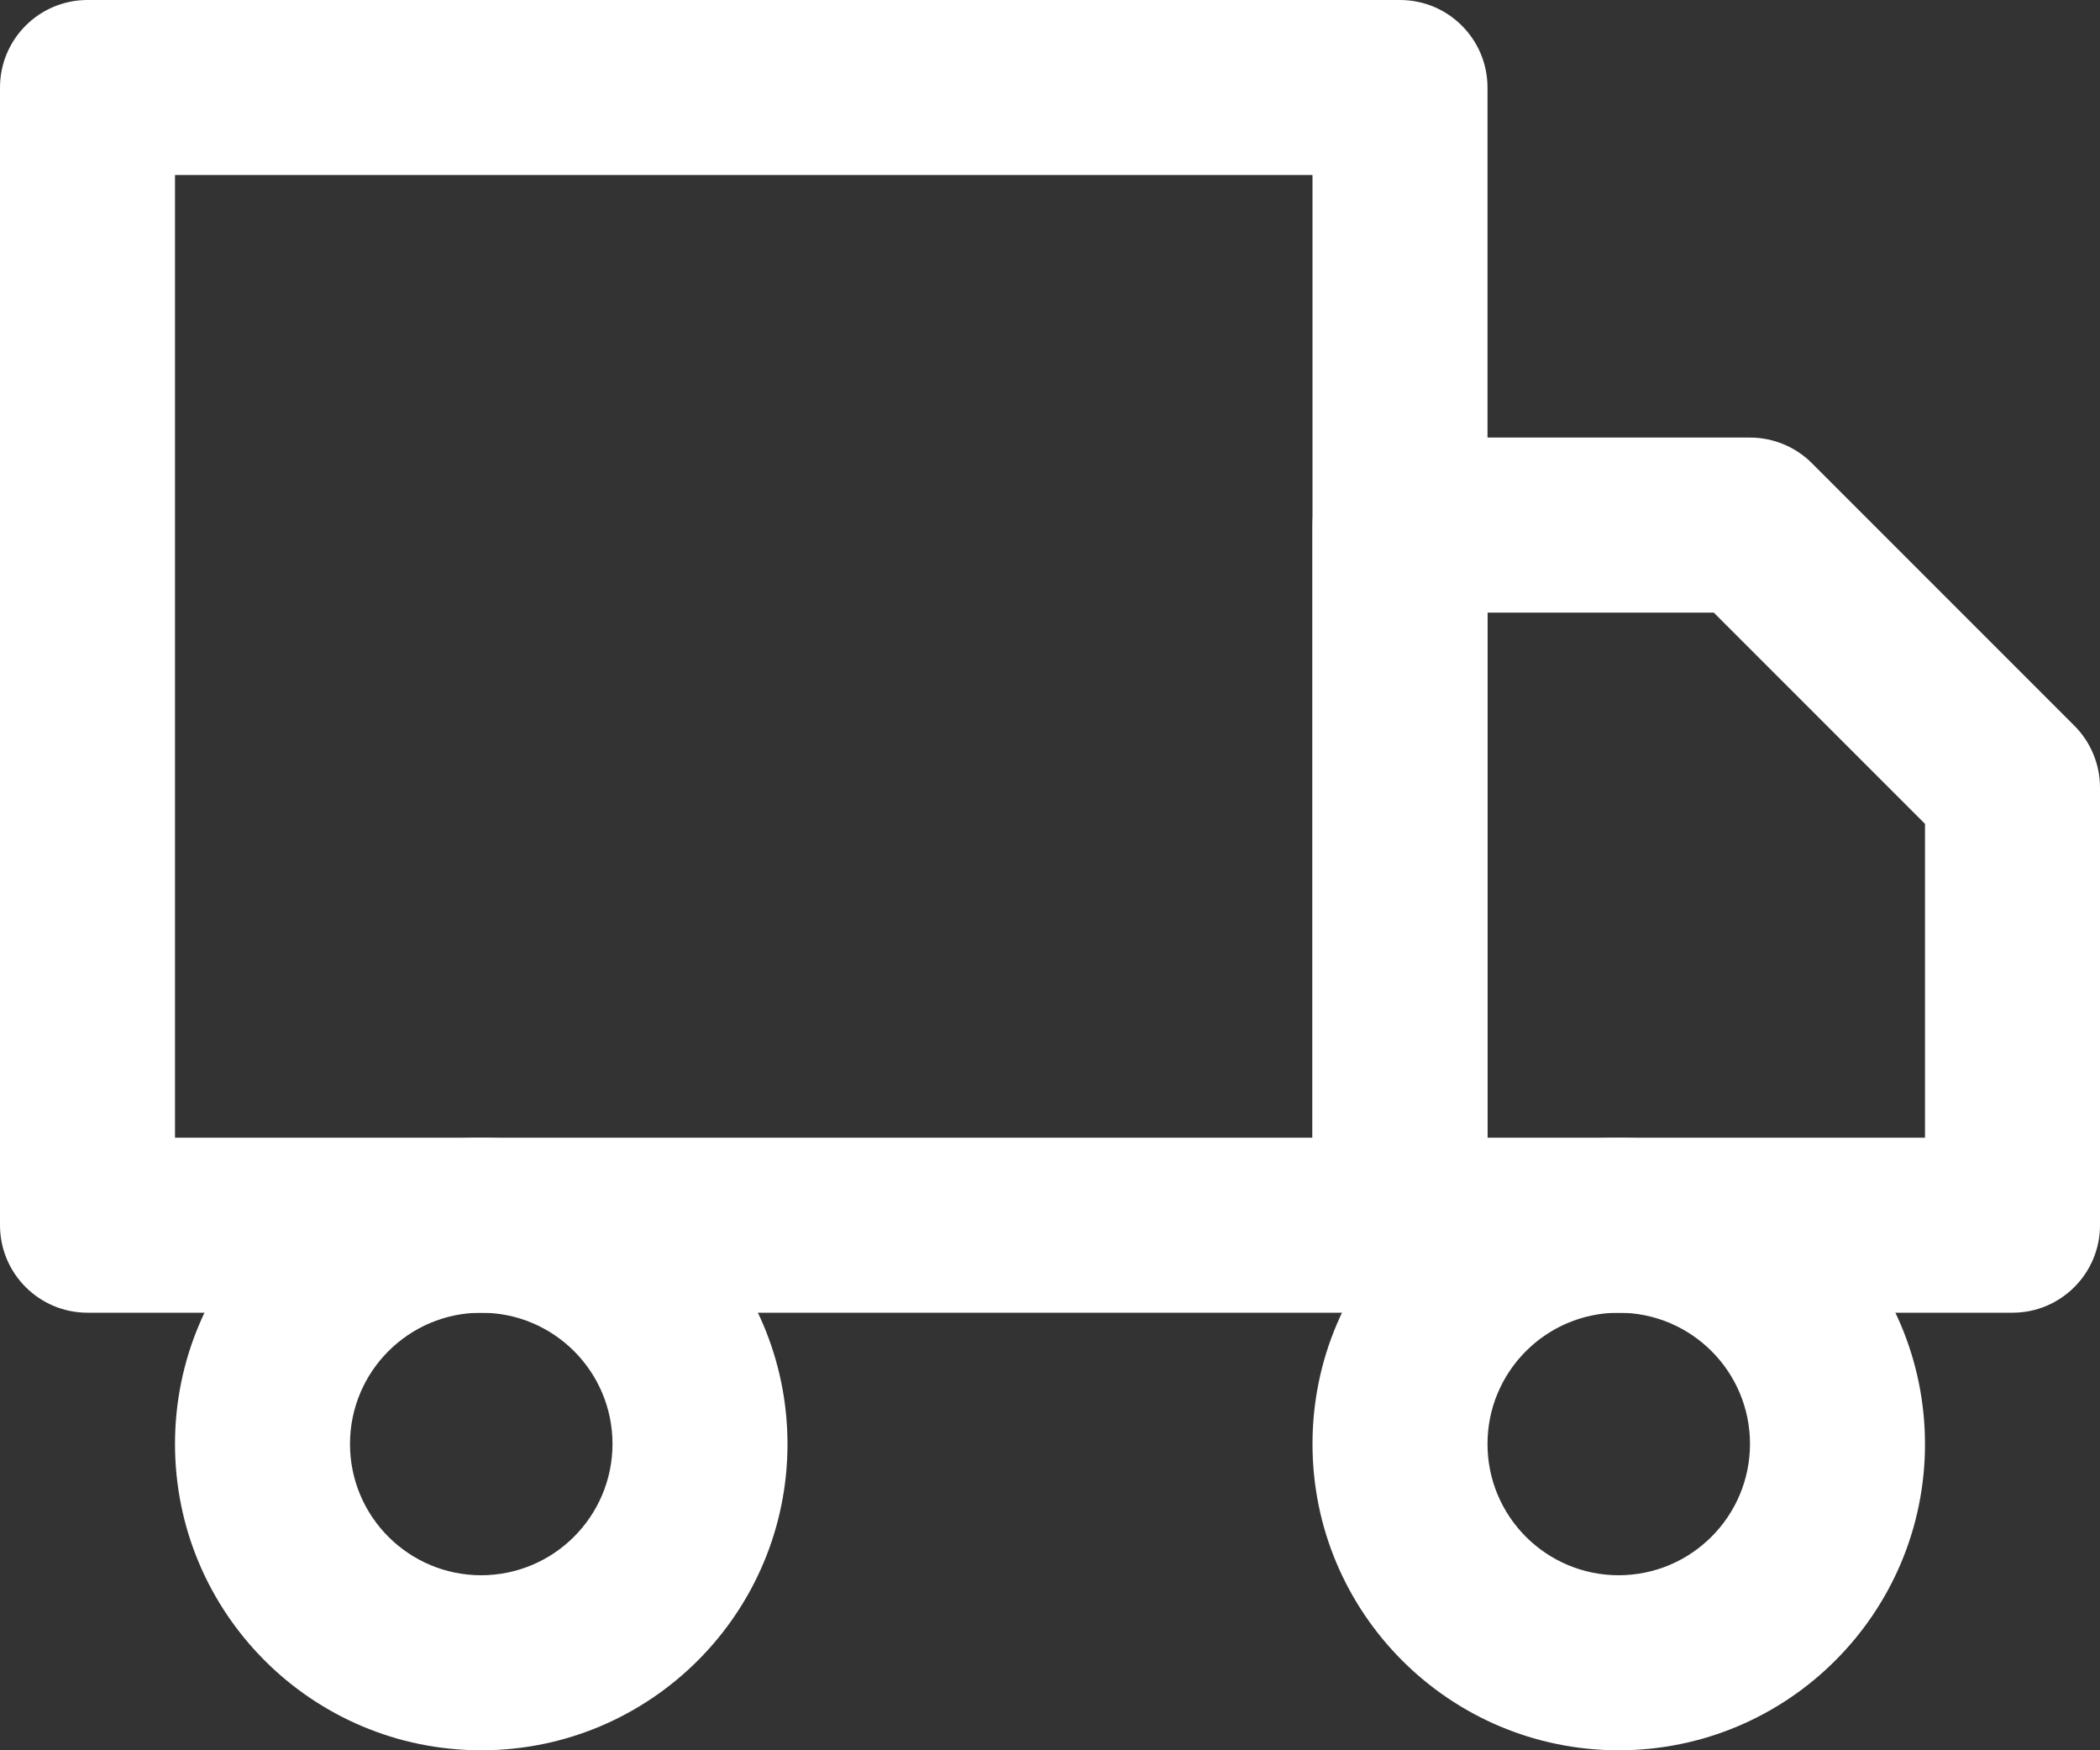 <?xml version="1.0" encoding="utf-8"?>
<!-- Generator: Adobe Illustrator 17.0.0, SVG Export Plug-In . SVG Version: 6.00 Build 0)  -->
<!DOCTYPE svg PUBLIC "-//W3C//DTD SVG 1.1//EN" "http://www.w3.org/Graphics/SVG/1.1/DTD/svg11.dtd">
<svg version="1.1" id="Layer_1" xmlns="http://www.w3.org/2000/svg" xmlns:xlink="http://www.w3.org/1999/xlink" x="0px" y="0px"
	 width="36px" height="30px" viewBox="0 0 36 30" enable-background="new 0 0 36 30" xml:space="preserve">
<rect x="0" y="0" width="36" height="30" fill="#333333" stroke="none"/>
<g id="Icon_feather-truck" transform="translate(1.5 1.5)">
	<path id="Caminho_9017" fill="#FFFFFF" d="M22.5-1.5H0c-0.828,0-1.5,0.672-1.5,1.5v19.5c0,0.828,0.672,1.5,1.5,1.5h22.5
		c0.828,0,1.5-0.672,1.5-1.5V0C24-0.828,23.328-1.5,22.5-1.5z M1.5,1.5H21V18H1.5V1.5z"/>
	<path id="Caminho_9018" fill="#FFFFFF" d="M28.5,6h-6C21.672,6,21,6.672,21,7.5v12c0,0.828,0.672,1.5,1.5,1.5H33
		c0.828,0,1.5-0.672,1.5-1.5V12c0-0.398-0.158-0.78-0.439-1.061l-4.5-4.5C29.28,6.158,28.898,6,28.5,6z M24,9h3.879l3.621,3.621V18
		H24V9z"/>
	<path id="Caminho_9019" fill="#FFFFFF" d="M6.75,18c-2.899,0-5.25,2.351-5.25,5.25s2.351,5.25,5.25,5.25S12,26.149,12,23.25
		C11.997,20.352,9.648,18.003,6.75,18z M6.75,25.5c-1.243,0-2.25-1.007-2.25-2.25S5.507,21,6.75,21S9,22.007,9,23.25
		C8.998,24.492,7.992,25.498,6.75,25.5z"/>
	<path id="Caminho_9020" fill="#FFFFFF" d="M26.25,18C23.351,18,21,20.351,21,23.25s2.351,5.25,5.25,5.25s5.25-2.351,5.25-5.25
		C31.497,20.352,29.148,18.003,26.25,18z M26.25,25.5c-1.243,0-2.25-1.007-2.25-2.25S25.007,21,26.25,21s2.25,1.007,2.25,2.25
		C28.498,24.492,27.492,25.498,26.25,25.5z"/>
</g>
</svg>
